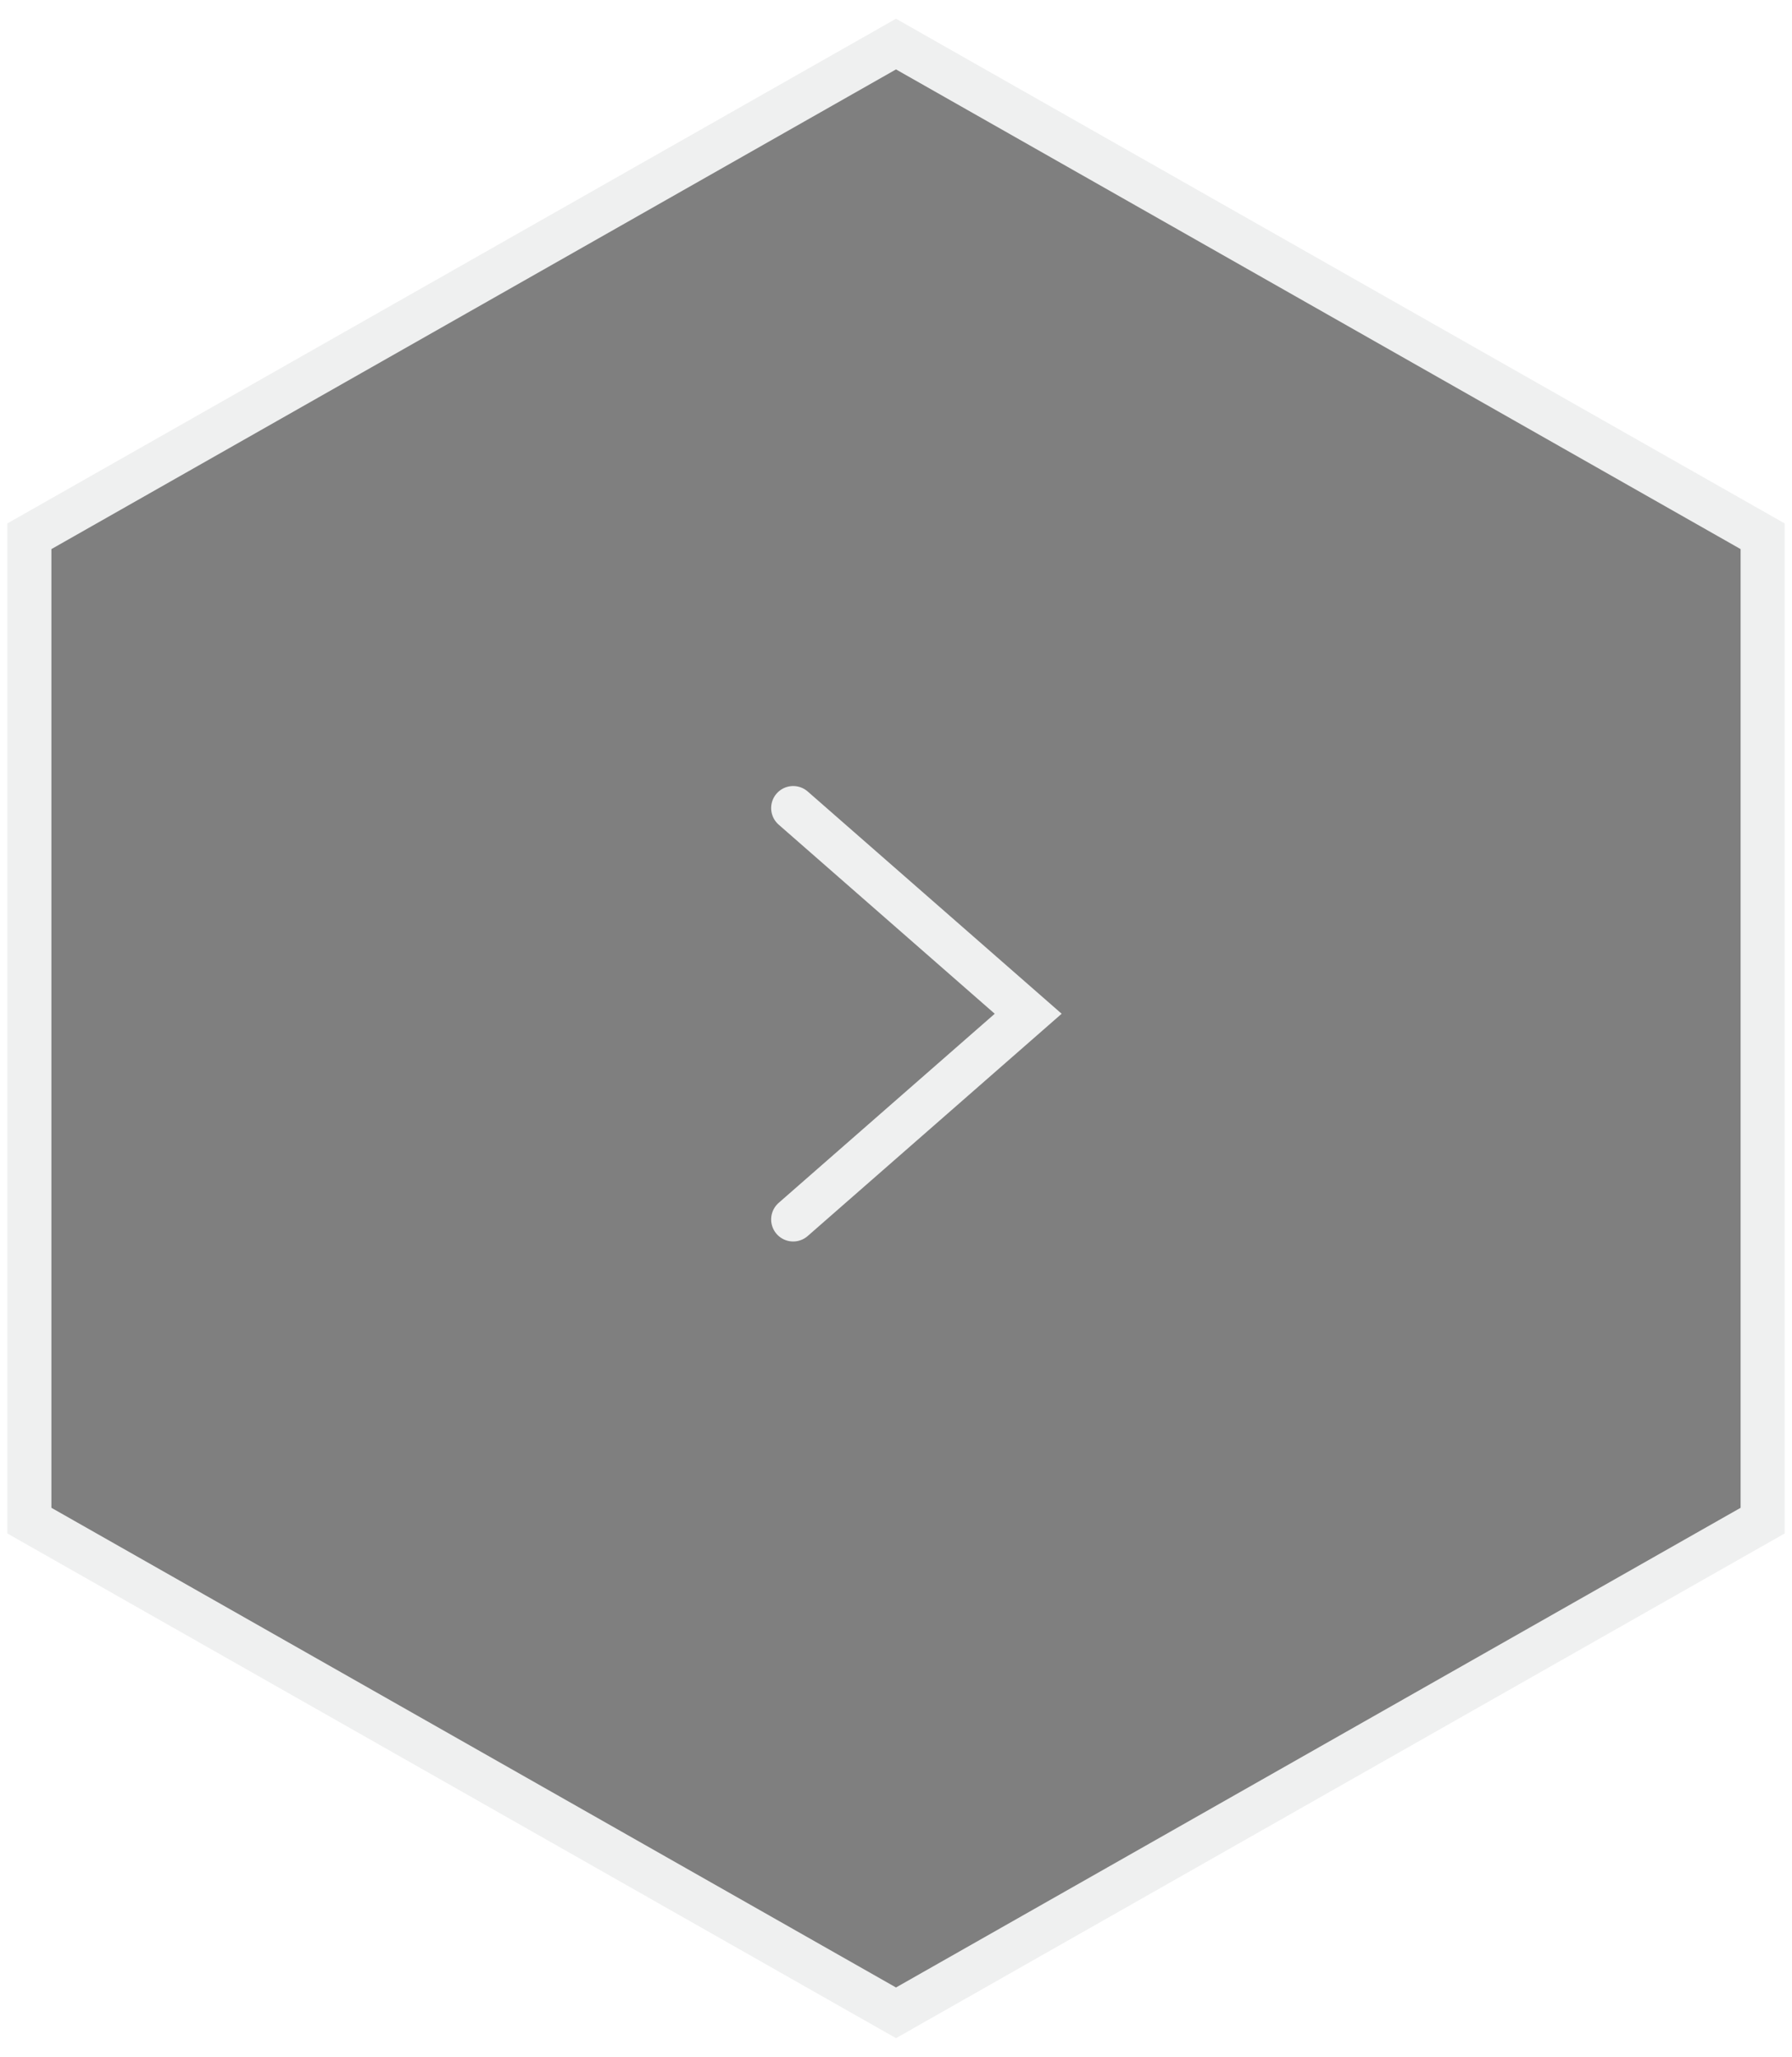 <svg width="61" height="70" viewBox="0 0 61 70" fill="none" xmlns="http://www.w3.org/2000/svg">
<g filter="url(#filter0_b_182_3147)">
<path d="M1 51.75V18.25L30.5 1.5L60 18.25V51.75L30.5 68.5L1 51.75Z" fill="black" fill-opacity="0.5"/>
<path d="M1 51.75V18.25L30.5 1.5L60 18.25V51.75L30.5 68.5L1 51.75Z" stroke="#EFF0F0" stroke-width="1.5" stroke-miterlimit="10"/>
</g>
<path d="M27 27.5L35 34.5L27 41.5" stroke="#EFF0F0" stroke-width="1.5" stroke-miterlimit="10" stroke-linecap="round"/>
<defs>
<filter id="filter0_b_182_3147" x="-14.15" y="-13.762" width="89.3" height="97.525" filterUnits="userSpaceOnUse" color-interpolation-filters="sRGB">
<feFlood flood-opacity="0" result="BackgroundImageFix"/>
<feGaussianBlur in="BackgroundImageFix" stdDeviation="7.2"/>
<feComposite in2="SourceAlpha" operator="in" result="effect1_backgroundBlur_182_3147"/>
<feBlend mode="normal" in="SourceGraphic" in2="effect1_backgroundBlur_182_3147" result="shape"/>
</filter>
</defs>
</svg>
